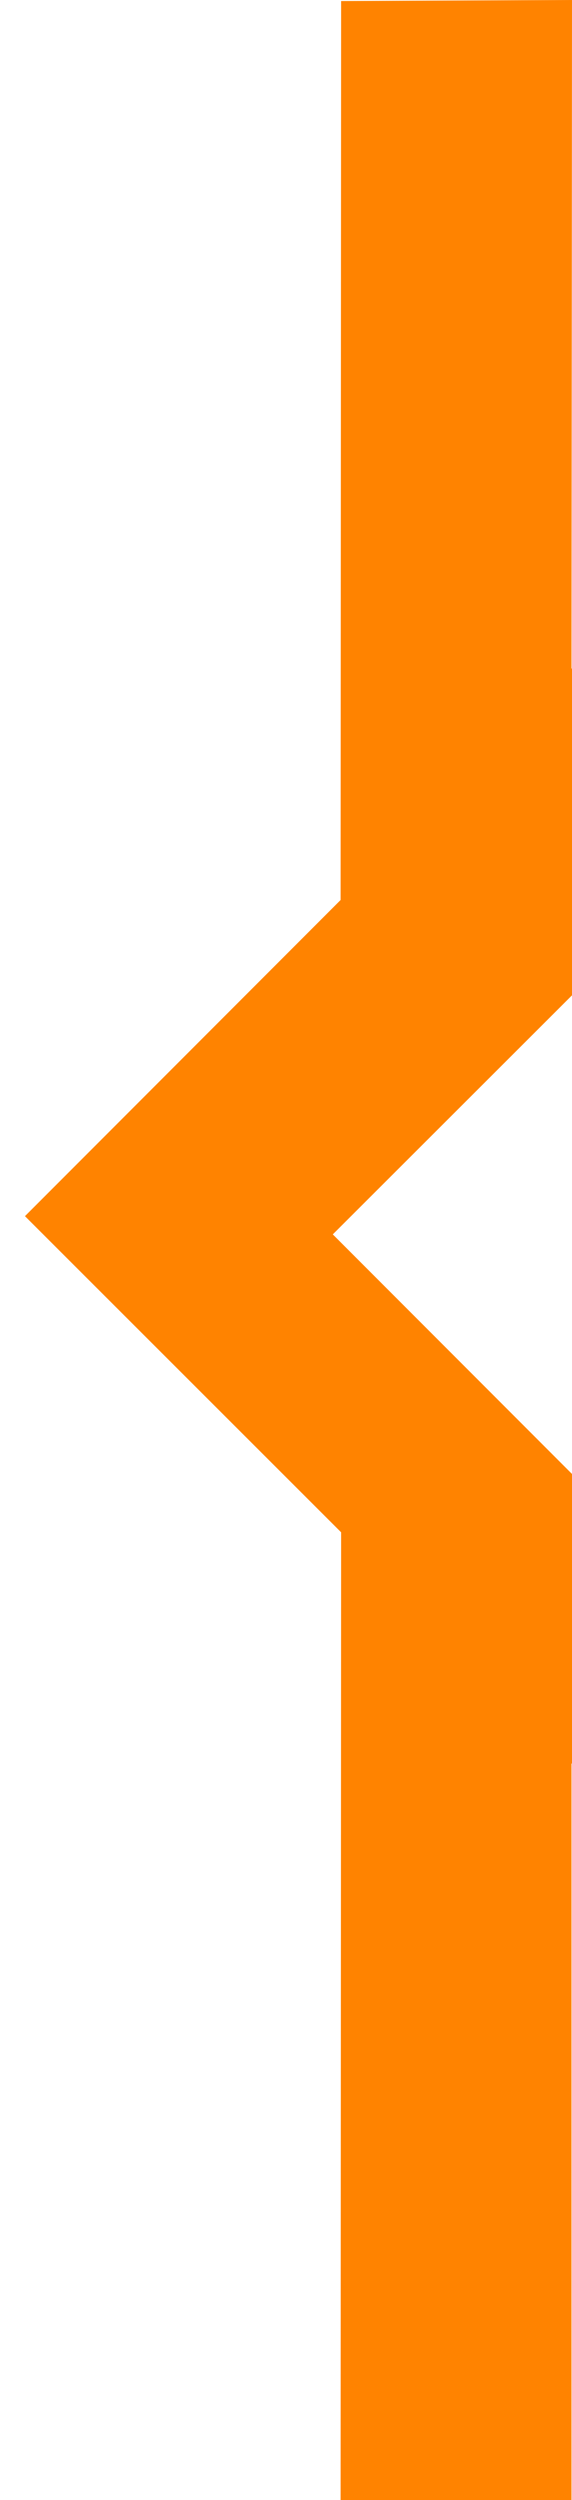 <svg width="11" height="48" viewBox="0 0 11 48" fill="none" xmlns="http://www.w3.org/2000/svg"><g clip-path="url(#a)"><path d="m.48 23.35 6.07-6.07L6.56.02 11 0l-.01 12.84.01-.01v6.28L6.4 23.7l4.6 4.6v5.56h-.01V48H6.55l.01-18.58z" fill="#ff8300"/></g><defs><clipPath id="a"><path fill="#fff" d="M0 0h11v48H0z"/></clipPath></defs></svg>
